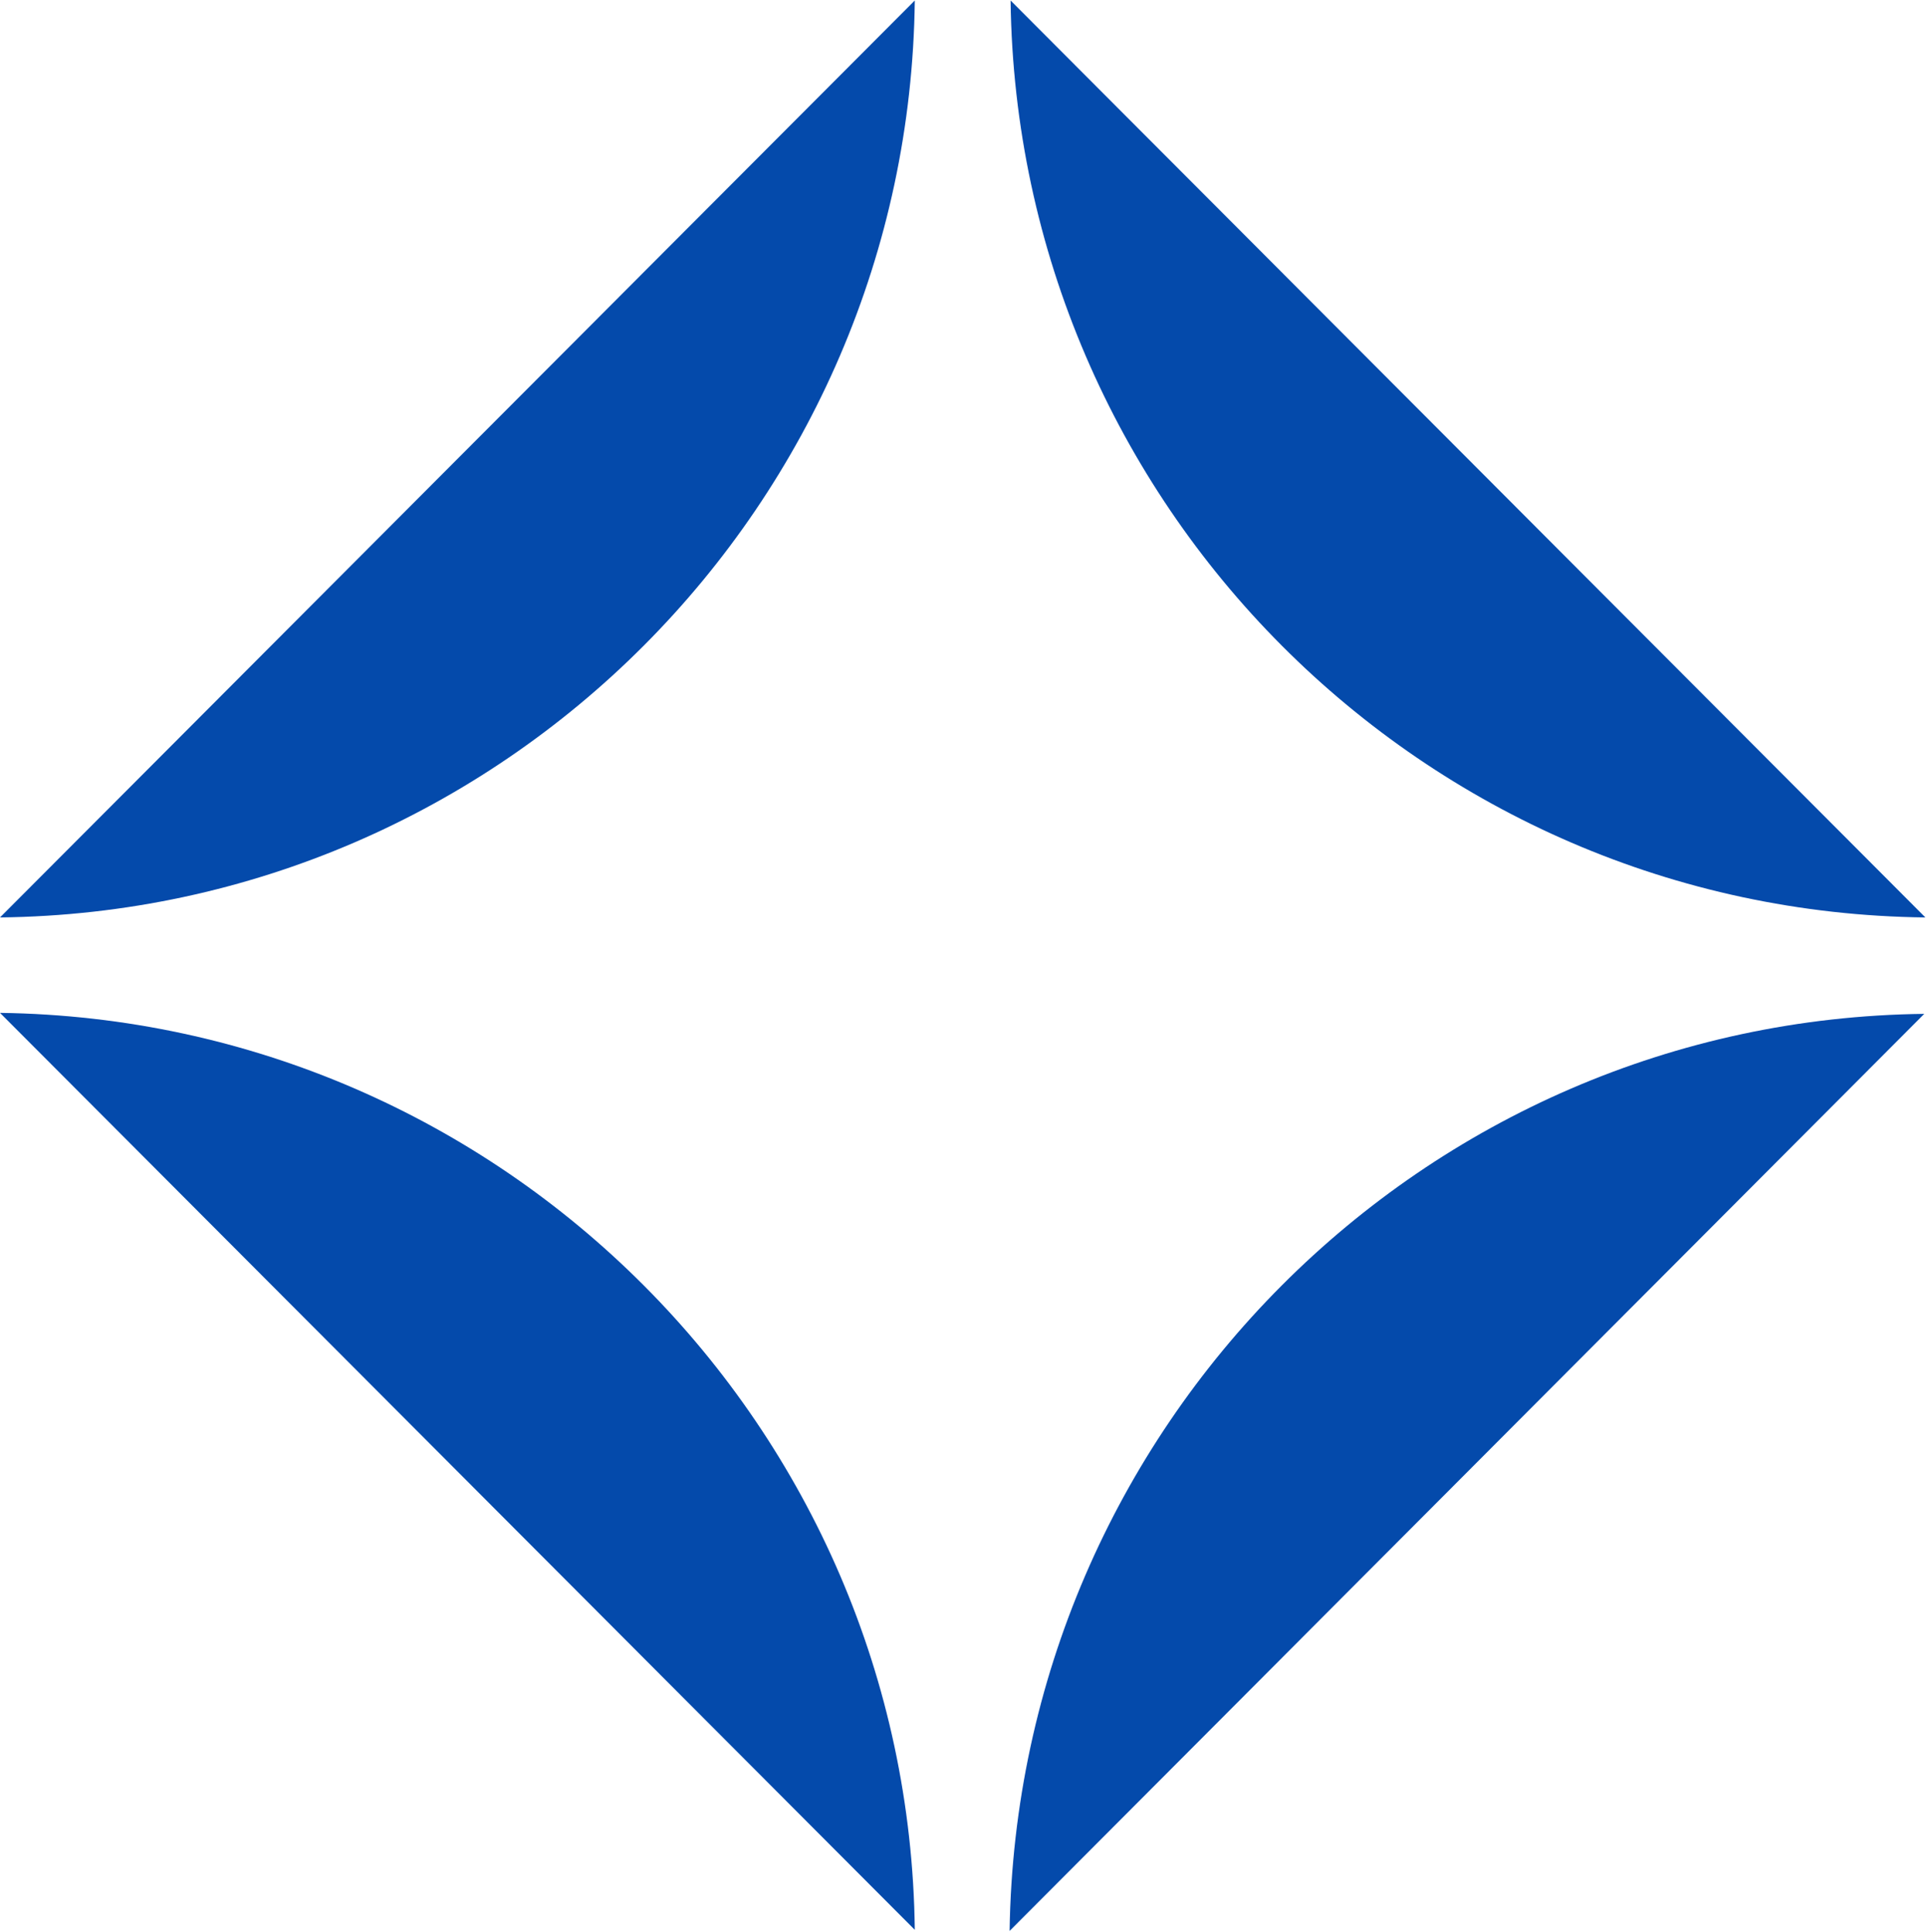 <svg version="1.2" xmlns="http://www.w3.org/2000/svg" viewBox="0 0 1550 1555" width="1550" height="1555"><style>.a{fill:#044aab}</style><path class="a" d="m736.2 0.4l-736.2 738c404.4-4.6 731.5-332.5 736.2-738z"/><path class="a" d="m0 815.2l736.2 738c-4.7-404.7-331.8-732.6-736.2-738z"/><path class="a" d="m812.5 1554.1l736.1-738.1c-403.5 4.6-730.2 332.5-736.1 738.1z"/><path class="a" d="m1549.5 738.4l-736.2-738c5.1 405.5 331.8 733.4 736.2 738z"/></svg>